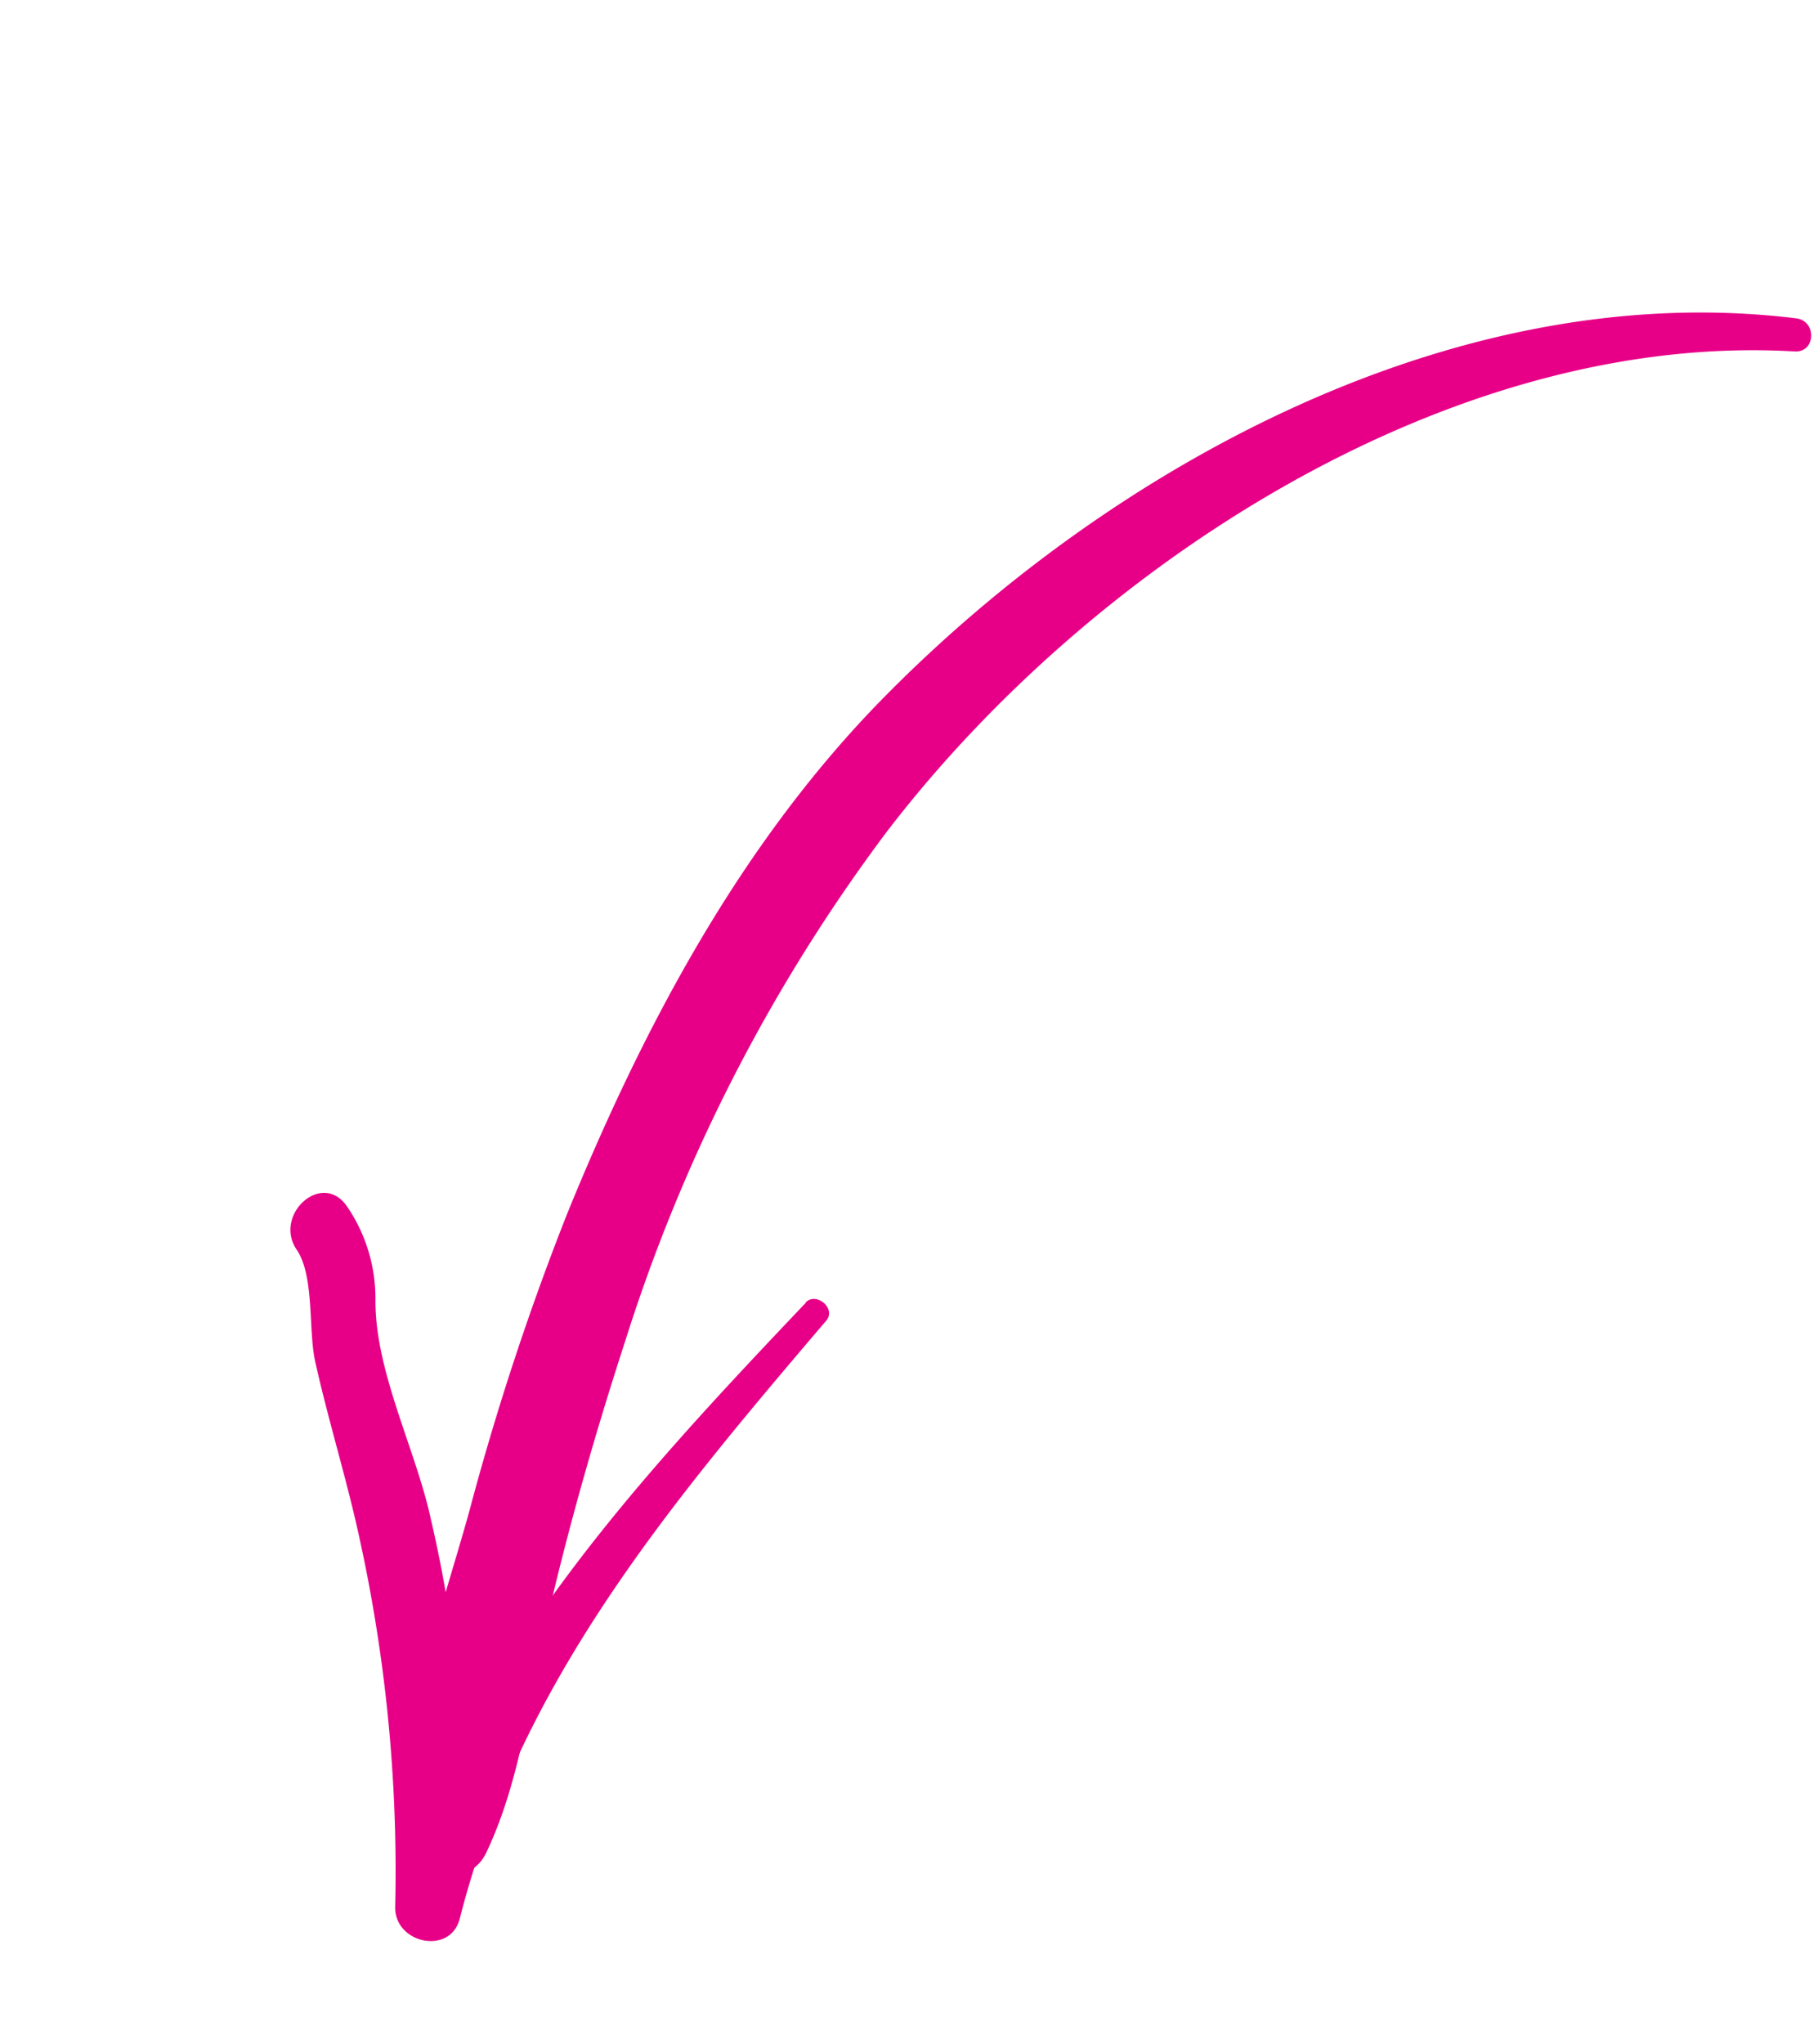 <svg xmlns="http://www.w3.org/2000/svg" width="63.33" height="71.177" viewBox="0 0 63.33 71.177">
  <g id="Calc_arrow" data-name="Calc arrow" transform="matrix(-0.545, 0.839, -0.839, -0.545, 63.33, 11.503)">
    <path id="Path_343" data-name="Path 343" d="M.068.87C5.232,11.465,17.186,18,28.365,20.3c6.963,1.435,14.193.8,21.115-.522a93.444,93.444,0,0,0,10.588-2.795c3.371-1.064,7.519-2.005,10.4-4.086,1.085-.783.913-3.1-.783-2.877-2.863.385-5.555,1.778-8.274,2.76-3.056,1.1-6.159,2.046-9.29,2.884a59.184,59.184,0,0,1-19.81,2.019c-11.652-.9-25.3-6.956-31.25-17.4C.693-.366-.262.211.068.87Z" transform="translate(0 0)" fill="#e70087"/>
    <path id="Path_344" data-name="Path 344" d="M.342,1.637C8.767,3.2,17.075,4.644,25.494,2.282c-.3-.7-.591-1.4-.886-2.108A45.431,45.431,0,0,0,13.752,8.5c-1.744,1.765-3.22,4.395-5.315,5.747A5.684,5.684,0,0,0,6.22,16.887c-.549,1.4,1.669,1.964,2.232.618.433-1.023,2.122-1.854,2.911-2.657,1.442-1.469,2.76-3.062,4.2-4.525a54.017,54.017,0,0,1,10.2-8.151c1.085-.666.385-2.541-.886-2.108C16.828,2.8,8.719,1.774.472.7c-.542-.069-.659.851-.13.948h0Z" transform="translate(47.243 9.479)" fill="#e70087"/>
  </g>
</svg>
